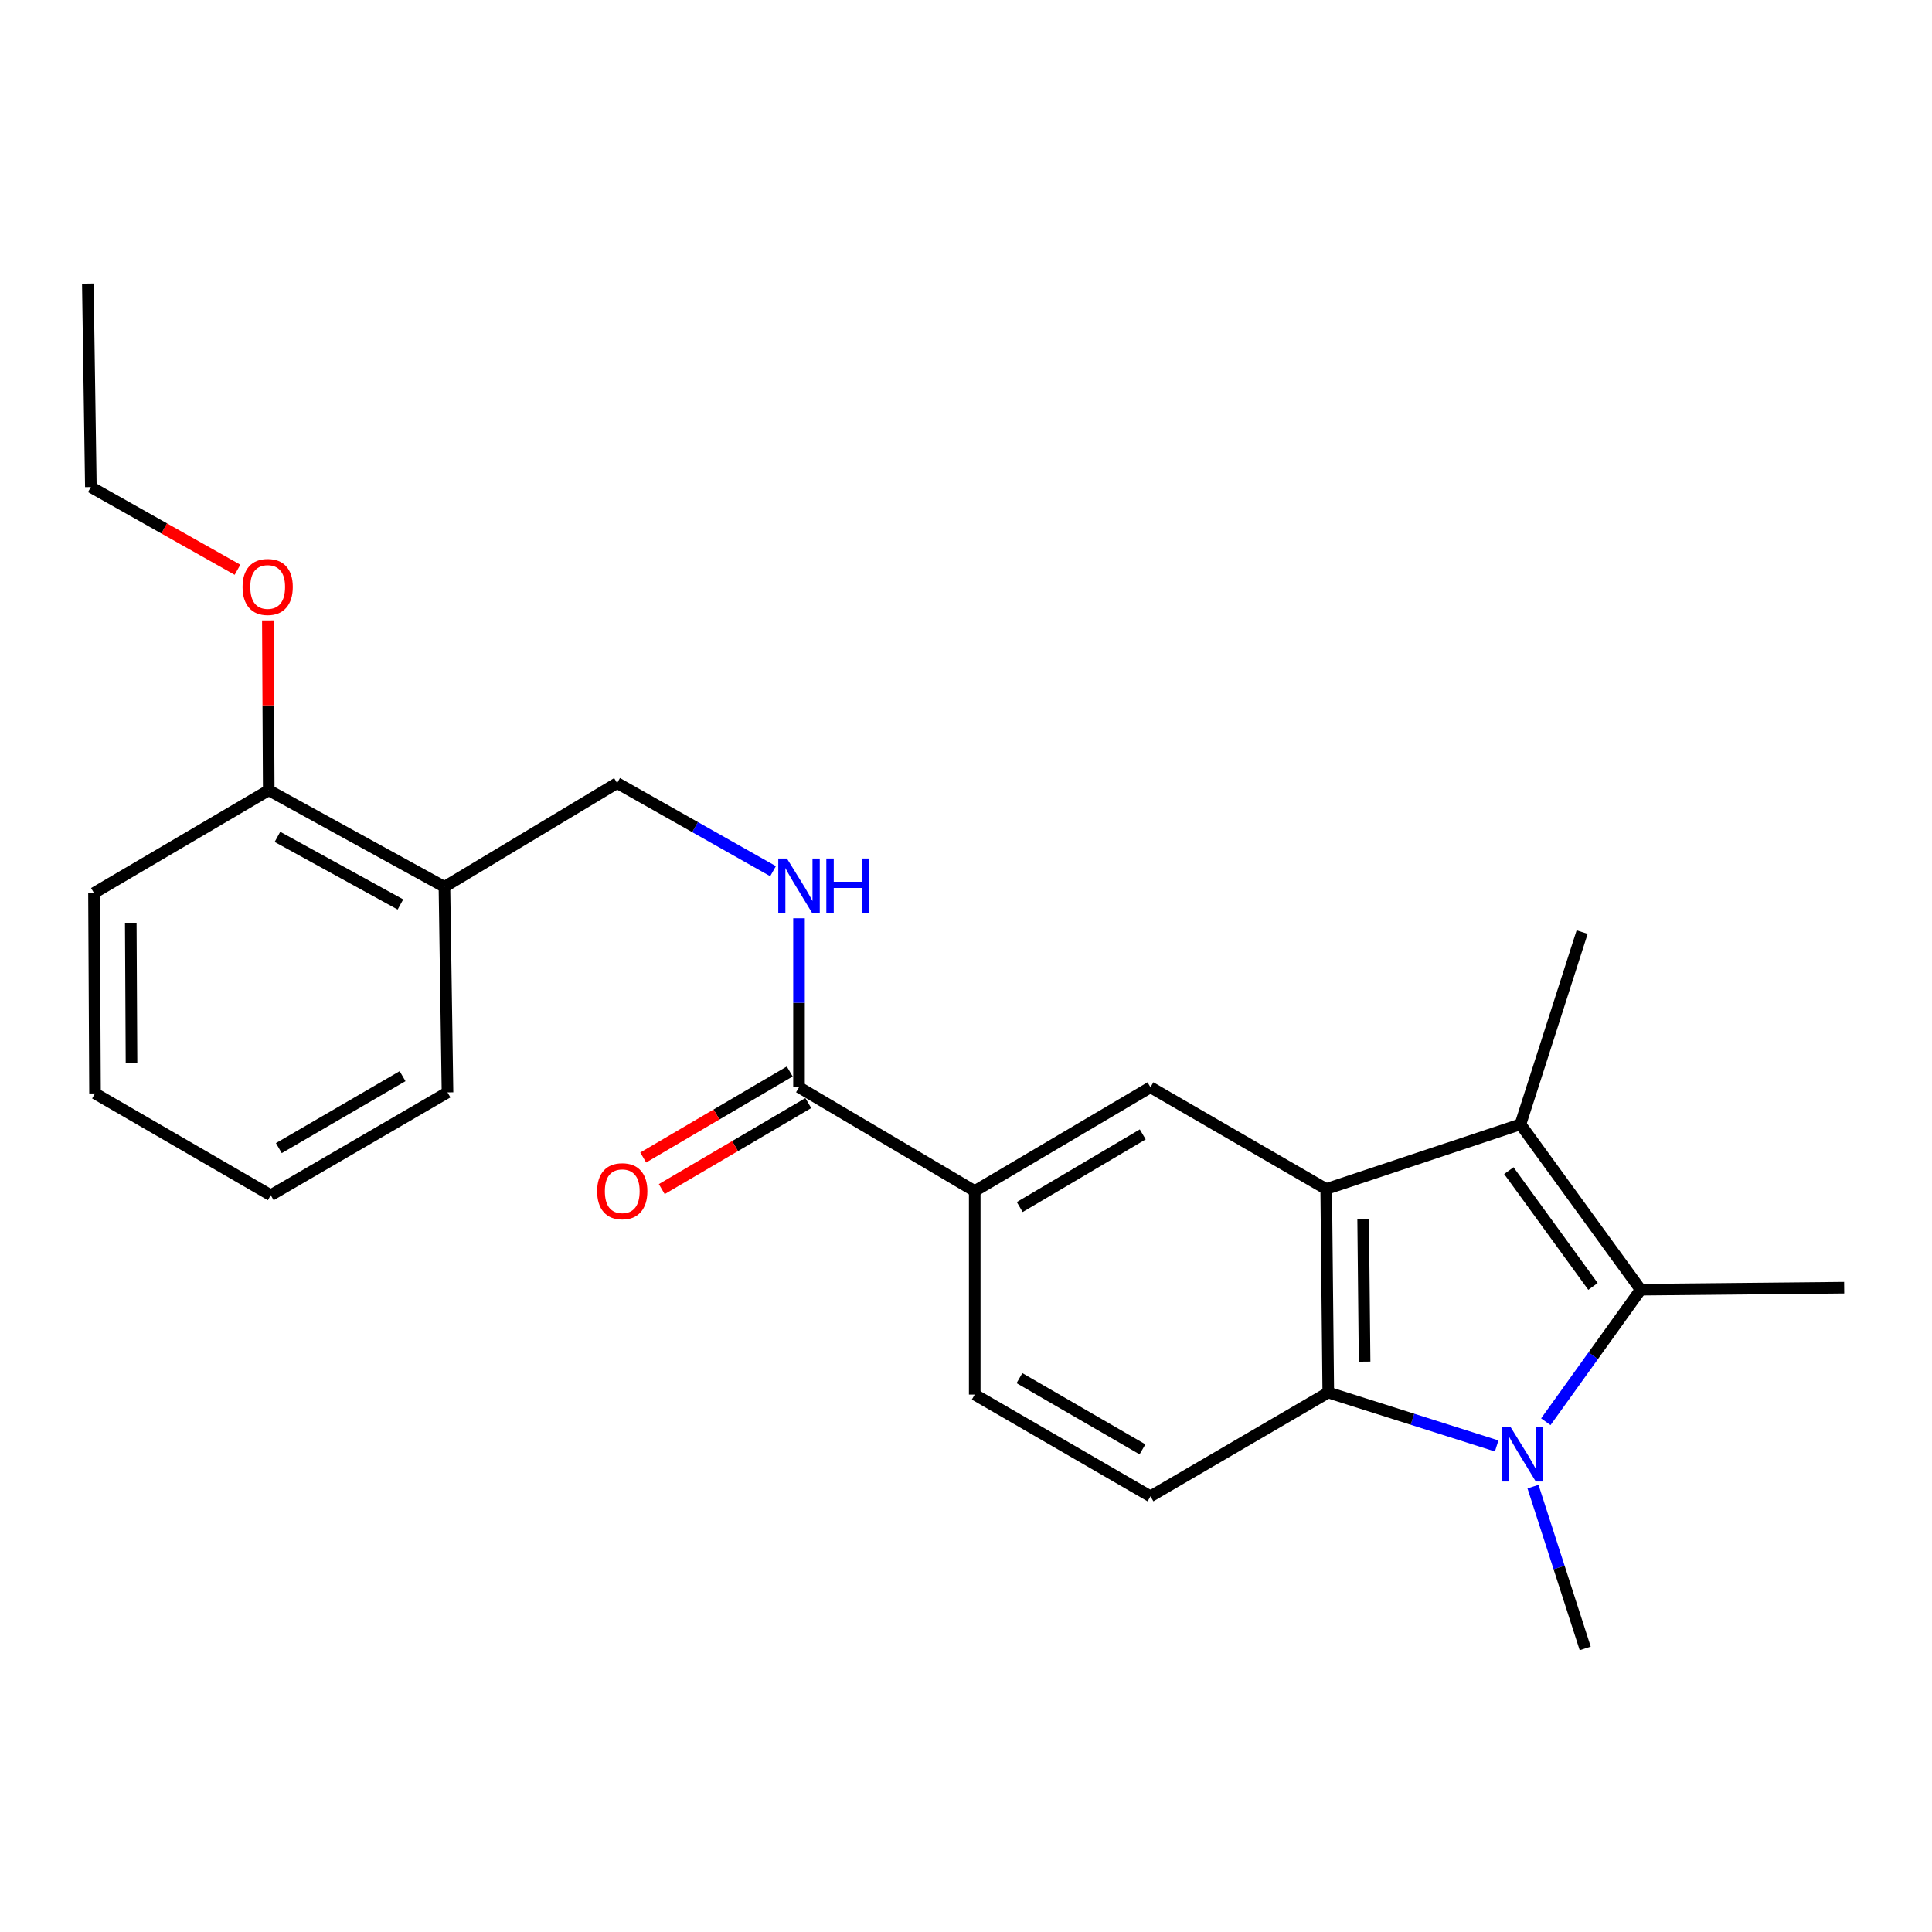 <?xml version='1.0' encoding='iso-8859-1'?>
<svg version='1.1' baseProfile='full'
              xmlns='http://www.w3.org/2000/svg'
                      xmlns:rdkit='http://www.rdkit.org/xml'
                      xmlns:xlink='http://www.w3.org/1999/xlink'
                  xml:space='preserve'
width='1000px' height='1000px' viewBox='0 0 1000 1000'>
<!-- END OF HEADER -->
<rect style='opacity:1.0;fill:#FFFFFF;stroke:none' width='1000' height='1000' x='0' y='0'> </rect>
<path class='bond-1' d='M 800.106,735.894 L 824.653,701.72' style='fill:none;fill-rule:evenodd;stroke:#0000FF;stroke-width:6px;stroke-linecap:butt;stroke-linejoin:miter;stroke-opacity:1' />
<path class='bond-1' d='M 824.653,701.72 L 849.201,667.547' style='fill:none;fill-rule:evenodd;stroke:#000000;stroke-width:6px;stroke-linecap:butt;stroke-linejoin:miter;stroke-opacity:1' />
<path class='bond-3' d='M 774.675,748.429 L 731.093,734.601' style='fill:none;fill-rule:evenodd;stroke:#0000FF;stroke-width:6px;stroke-linecap:butt;stroke-linejoin:miter;stroke-opacity:1' />
<path class='bond-3' d='M 731.093,734.601 L 687.512,720.772' style='fill:none;fill-rule:evenodd;stroke:#000000;stroke-width:6px;stroke-linecap:butt;stroke-linejoin:miter;stroke-opacity:1' />
<path class='bond-14' d='M 793.475,769.475 L 806.988,811.345' style='fill:none;fill-rule:evenodd;stroke:#0000FF;stroke-width:6px;stroke-linecap:butt;stroke-linejoin:miter;stroke-opacity:1' />
<path class='bond-14' d='M 806.988,811.345 L 820.502,853.215' style='fill:none;fill-rule:evenodd;stroke:#000000;stroke-width:6px;stroke-linecap:butt;stroke-linejoin:miter;stroke-opacity:1' />
<path class='bond-0' d='M 686.437,615.438 L 687.512,720.772' style='fill:none;fill-rule:evenodd;stroke:#000000;stroke-width:6px;stroke-linecap:butt;stroke-linejoin:miter;stroke-opacity:1' />
<path class='bond-0' d='M 705.561,631.045 L 706.313,704.779' style='fill:none;fill-rule:evenodd;stroke:#000000;stroke-width:6px;stroke-linecap:butt;stroke-linejoin:miter;stroke-opacity:1' />
<path class='bond-4' d='M 686.437,615.438 L 595.484,562.771' style='fill:none;fill-rule:evenodd;stroke:#000000;stroke-width:6px;stroke-linecap:butt;stroke-linejoin:miter;stroke-opacity:1' />
<path class='bond-24' d='M 686.437,615.438 L 786.978,581.935' style='fill:none;fill-rule:evenodd;stroke:#000000;stroke-width:6px;stroke-linecap:butt;stroke-linejoin:miter;stroke-opacity:1' />
<path class='bond-2' d='M 849.201,667.547 L 786.978,581.935' style='fill:none;fill-rule:evenodd;stroke:#000000;stroke-width:6px;stroke-linecap:butt;stroke-linejoin:miter;stroke-opacity:1' />
<path class='bond-2' d='M 824.527,665.854 L 780.971,605.926' style='fill:none;fill-rule:evenodd;stroke:#000000;stroke-width:6px;stroke-linecap:butt;stroke-linejoin:miter;stroke-opacity:1' />
<path class='bond-15' d='M 849.201,667.547 L 954.545,666.504' style='fill:none;fill-rule:evenodd;stroke:#000000;stroke-width:6px;stroke-linecap:butt;stroke-linejoin:miter;stroke-opacity:1' />
<path class='bond-16' d='M 786.978,581.935 L 818.911,482.448' style='fill:none;fill-rule:evenodd;stroke:#000000;stroke-width:6px;stroke-linecap:butt;stroke-linejoin:miter;stroke-opacity:1' />
<path class='bond-7' d='M 687.512,720.772 L 595.484,774.493' style='fill:none;fill-rule:evenodd;stroke:#000000;stroke-width:6px;stroke-linecap:butt;stroke-linejoin:miter;stroke-opacity:1' />
<path class='bond-25' d='M 595.484,562.771 L 504.52,616.491' style='fill:none;fill-rule:evenodd;stroke:#000000;stroke-width:6px;stroke-linecap:butt;stroke-linejoin:miter;stroke-opacity:1' />
<path class='bond-25' d='M 591.482,587.158 L 527.808,624.762' style='fill:none;fill-rule:evenodd;stroke:#000000;stroke-width:6px;stroke-linecap:butt;stroke-linejoin:miter;stroke-opacity:1' />
<path class='bond-5' d='M 413.566,562.771 L 504.52,616.491' style='fill:none;fill-rule:evenodd;stroke:#000000;stroke-width:6px;stroke-linecap:butt;stroke-linejoin:miter;stroke-opacity:1' />
<path class='bond-8' d='M 413.566,562.771 L 413.566,519.029' style='fill:none;fill-rule:evenodd;stroke:#000000;stroke-width:6px;stroke-linecap:butt;stroke-linejoin:miter;stroke-opacity:1' />
<path class='bond-8' d='M 413.566,519.029 L 413.566,475.288' style='fill:none;fill-rule:evenodd;stroke:#0000FF;stroke-width:6px;stroke-linecap:butt;stroke-linejoin:miter;stroke-opacity:1' />
<path class='bond-12' d='M 408.765,554.594 L 370.846,576.859' style='fill:none;fill-rule:evenodd;stroke:#000000;stroke-width:6px;stroke-linecap:butt;stroke-linejoin:miter;stroke-opacity:1' />
<path class='bond-12' d='M 370.846,576.859 L 332.927,599.124' style='fill:none;fill-rule:evenodd;stroke:#FF0000;stroke-width:6px;stroke-linecap:butt;stroke-linejoin:miter;stroke-opacity:1' />
<path class='bond-12' d='M 418.368,570.947 L 380.448,593.212' style='fill:none;fill-rule:evenodd;stroke:#000000;stroke-width:6px;stroke-linecap:butt;stroke-linejoin:miter;stroke-opacity:1' />
<path class='bond-12' d='M 380.448,593.212 L 342.529,615.477' style='fill:none;fill-rule:evenodd;stroke:#FF0000;stroke-width:6px;stroke-linecap:butt;stroke-linejoin:miter;stroke-opacity:1' />
<path class='bond-6' d='M 504.52,616.491 L 504.52,721.836' style='fill:none;fill-rule:evenodd;stroke:#000000;stroke-width:6px;stroke-linecap:butt;stroke-linejoin:miter;stroke-opacity:1' />
<path class='bond-11' d='M 595.484,774.493 L 504.52,721.836' style='fill:none;fill-rule:evenodd;stroke:#000000;stroke-width:6px;stroke-linecap:butt;stroke-linejoin:miter;stroke-opacity:1' />
<path class='bond-11' d='M 591.34,750.182 L 527.665,713.322' style='fill:none;fill-rule:evenodd;stroke:#000000;stroke-width:6px;stroke-linecap:butt;stroke-linejoin:miter;stroke-opacity:1' />
<path class='bond-10' d='M 400.123,450.924 L 359.772,428.121' style='fill:none;fill-rule:evenodd;stroke:#0000FF;stroke-width:6px;stroke-linecap:butt;stroke-linejoin:miter;stroke-opacity:1' />
<path class='bond-10' d='M 359.772,428.121 L 319.421,405.317' style='fill:none;fill-rule:evenodd;stroke:#000000;stroke-width:6px;stroke-linecap:butt;stroke-linejoin:miter;stroke-opacity:1' />
<path class='bond-9' d='M 230.037,459.038 L 319.421,405.317' style='fill:none;fill-rule:evenodd;stroke:#000000;stroke-width:6px;stroke-linecap:butt;stroke-linejoin:miter;stroke-opacity:1' />
<path class='bond-13' d='M 230.037,459.038 L 139.094,409.047' style='fill:none;fill-rule:evenodd;stroke:#000000;stroke-width:6px;stroke-linecap:butt;stroke-linejoin:miter;stroke-opacity:1' />
<path class='bond-13' d='M 207.261,468.158 L 143.601,433.164' style='fill:none;fill-rule:evenodd;stroke:#000000;stroke-width:6px;stroke-linecap:butt;stroke-linejoin:miter;stroke-opacity:1' />
<path class='bond-18' d='M 230.037,459.038 L 231.628,565.426' style='fill:none;fill-rule:evenodd;stroke:#000000;stroke-width:6px;stroke-linecap:butt;stroke-linejoin:miter;stroke-opacity:1' />
<path class='bond-17' d='M 139.094,409.047 L 138.866,365.081' style='fill:none;fill-rule:evenodd;stroke:#000000;stroke-width:6px;stroke-linecap:butt;stroke-linejoin:miter;stroke-opacity:1' />
<path class='bond-17' d='M 138.866,365.081 L 138.637,321.116' style='fill:none;fill-rule:evenodd;stroke:#FF0000;stroke-width:6px;stroke-linecap:butt;stroke-linejoin:miter;stroke-opacity:1' />
<path class='bond-19' d='M 139.094,409.047 L 48.647,462.23' style='fill:none;fill-rule:evenodd;stroke:#000000;stroke-width:6px;stroke-linecap:butt;stroke-linejoin:miter;stroke-opacity:1' />
<path class='bond-20' d='M 122.92,294.908 L 84.972,273.503' style='fill:none;fill-rule:evenodd;stroke:#FF0000;stroke-width:6px;stroke-linecap:butt;stroke-linejoin:miter;stroke-opacity:1' />
<path class='bond-20' d='M 84.972,273.503 L 47.024,252.099' style='fill:none;fill-rule:evenodd;stroke:#000000;stroke-width:6px;stroke-linecap:butt;stroke-linejoin:miter;stroke-opacity:1' />
<path class='bond-22' d='M 231.628,565.426 L 140.137,618.641' style='fill:none;fill-rule:evenodd;stroke:#000000;stroke-width:6px;stroke-linecap:butt;stroke-linejoin:miter;stroke-opacity:1' />
<path class='bond-22' d='M 208.37,557.015 L 144.326,594.266' style='fill:none;fill-rule:evenodd;stroke:#000000;stroke-width:6px;stroke-linecap:butt;stroke-linejoin:miter;stroke-opacity:1' />
<path class='bond-26' d='M 48.647,462.23 L 49.184,565.963' style='fill:none;fill-rule:evenodd;stroke:#000000;stroke-width:6px;stroke-linecap:butt;stroke-linejoin:miter;stroke-opacity:1' />
<path class='bond-26' d='M 67.691,477.692 L 68.067,550.305' style='fill:none;fill-rule:evenodd;stroke:#000000;stroke-width:6px;stroke-linecap:butt;stroke-linejoin:miter;stroke-opacity:1' />
<path class='bond-21' d='M 47.024,252.099 L 45.455,146.785' style='fill:none;fill-rule:evenodd;stroke:#000000;stroke-width:6px;stroke-linecap:butt;stroke-linejoin:miter;stroke-opacity:1' />
<path class='bond-23' d='M 140.137,618.641 L 49.184,565.963' style='fill:none;fill-rule:evenodd;stroke:#000000;stroke-width:6px;stroke-linecap:butt;stroke-linejoin:miter;stroke-opacity:1' />
<path  class='atom-0' d='M 781.792 738.514
L 791.072 753.514
Q 791.992 754.994, 793.472 757.674
Q 794.952 760.354, 795.032 760.514
L 795.032 738.514
L 798.792 738.514
L 798.792 766.834
L 794.912 766.834
L 784.952 750.434
Q 783.792 748.514, 782.552 746.314
Q 781.352 744.114, 780.992 743.434
L 780.992 766.834
L 777.312 766.834
L 777.312 738.514
L 781.792 738.514
' fill='#0000FF'/>
<path  class='atom-9' d='M 407.306 444.362
L 416.586 459.362
Q 417.506 460.842, 418.986 463.522
Q 420.466 466.202, 420.546 466.362
L 420.546 444.362
L 424.306 444.362
L 424.306 472.682
L 420.426 472.682
L 410.466 456.282
Q 409.306 454.362, 408.066 452.162
Q 406.866 449.962, 406.506 449.282
L 406.506 472.682
L 402.826 472.682
L 402.826 444.362
L 407.306 444.362
' fill='#0000FF'/>
<path  class='atom-9' d='M 427.706 444.362
L 431.546 444.362
L 431.546 456.402
L 446.026 456.402
L 446.026 444.362
L 449.866 444.362
L 449.866 472.682
L 446.026 472.682
L 446.026 459.602
L 431.546 459.602
L 431.546 472.682
L 427.706 472.682
L 427.706 444.362
' fill='#0000FF'/>
<path  class='atom-13' d='M 309.076 616.571
Q 309.076 609.771, 312.436 605.971
Q 315.796 602.171, 322.076 602.171
Q 328.356 602.171, 331.716 605.971
Q 335.076 609.771, 335.076 616.571
Q 335.076 623.451, 331.676 627.371
Q 328.276 631.251, 322.076 631.251
Q 315.836 631.251, 312.436 627.371
Q 309.076 623.491, 309.076 616.571
M 322.076 628.051
Q 326.396 628.051, 328.716 625.171
Q 331.076 622.251, 331.076 616.571
Q 331.076 611.011, 328.716 608.211
Q 326.396 605.371, 322.076 605.371
Q 317.756 605.371, 315.396 608.171
Q 313.076 610.971, 313.076 616.571
Q 313.076 622.291, 315.396 625.171
Q 317.756 628.051, 322.076 628.051
' fill='#FF0000'/>
<path  class='atom-18' d='M 125.547 303.803
Q 125.547 297.003, 128.907 293.203
Q 132.267 289.403, 138.547 289.403
Q 144.827 289.403, 148.187 293.203
Q 151.547 297.003, 151.547 303.803
Q 151.547 310.683, 148.147 314.603
Q 144.747 318.483, 138.547 318.483
Q 132.307 318.483, 128.907 314.603
Q 125.547 310.723, 125.547 303.803
M 138.547 315.283
Q 142.867 315.283, 145.187 312.403
Q 147.547 309.483, 147.547 303.803
Q 147.547 298.243, 145.187 295.443
Q 142.867 292.603, 138.547 292.603
Q 134.227 292.603, 131.867 295.403
Q 129.547 298.203, 129.547 303.803
Q 129.547 309.523, 131.867 312.403
Q 134.227 315.283, 138.547 315.283
' fill='#FF0000'/>
</svg>
